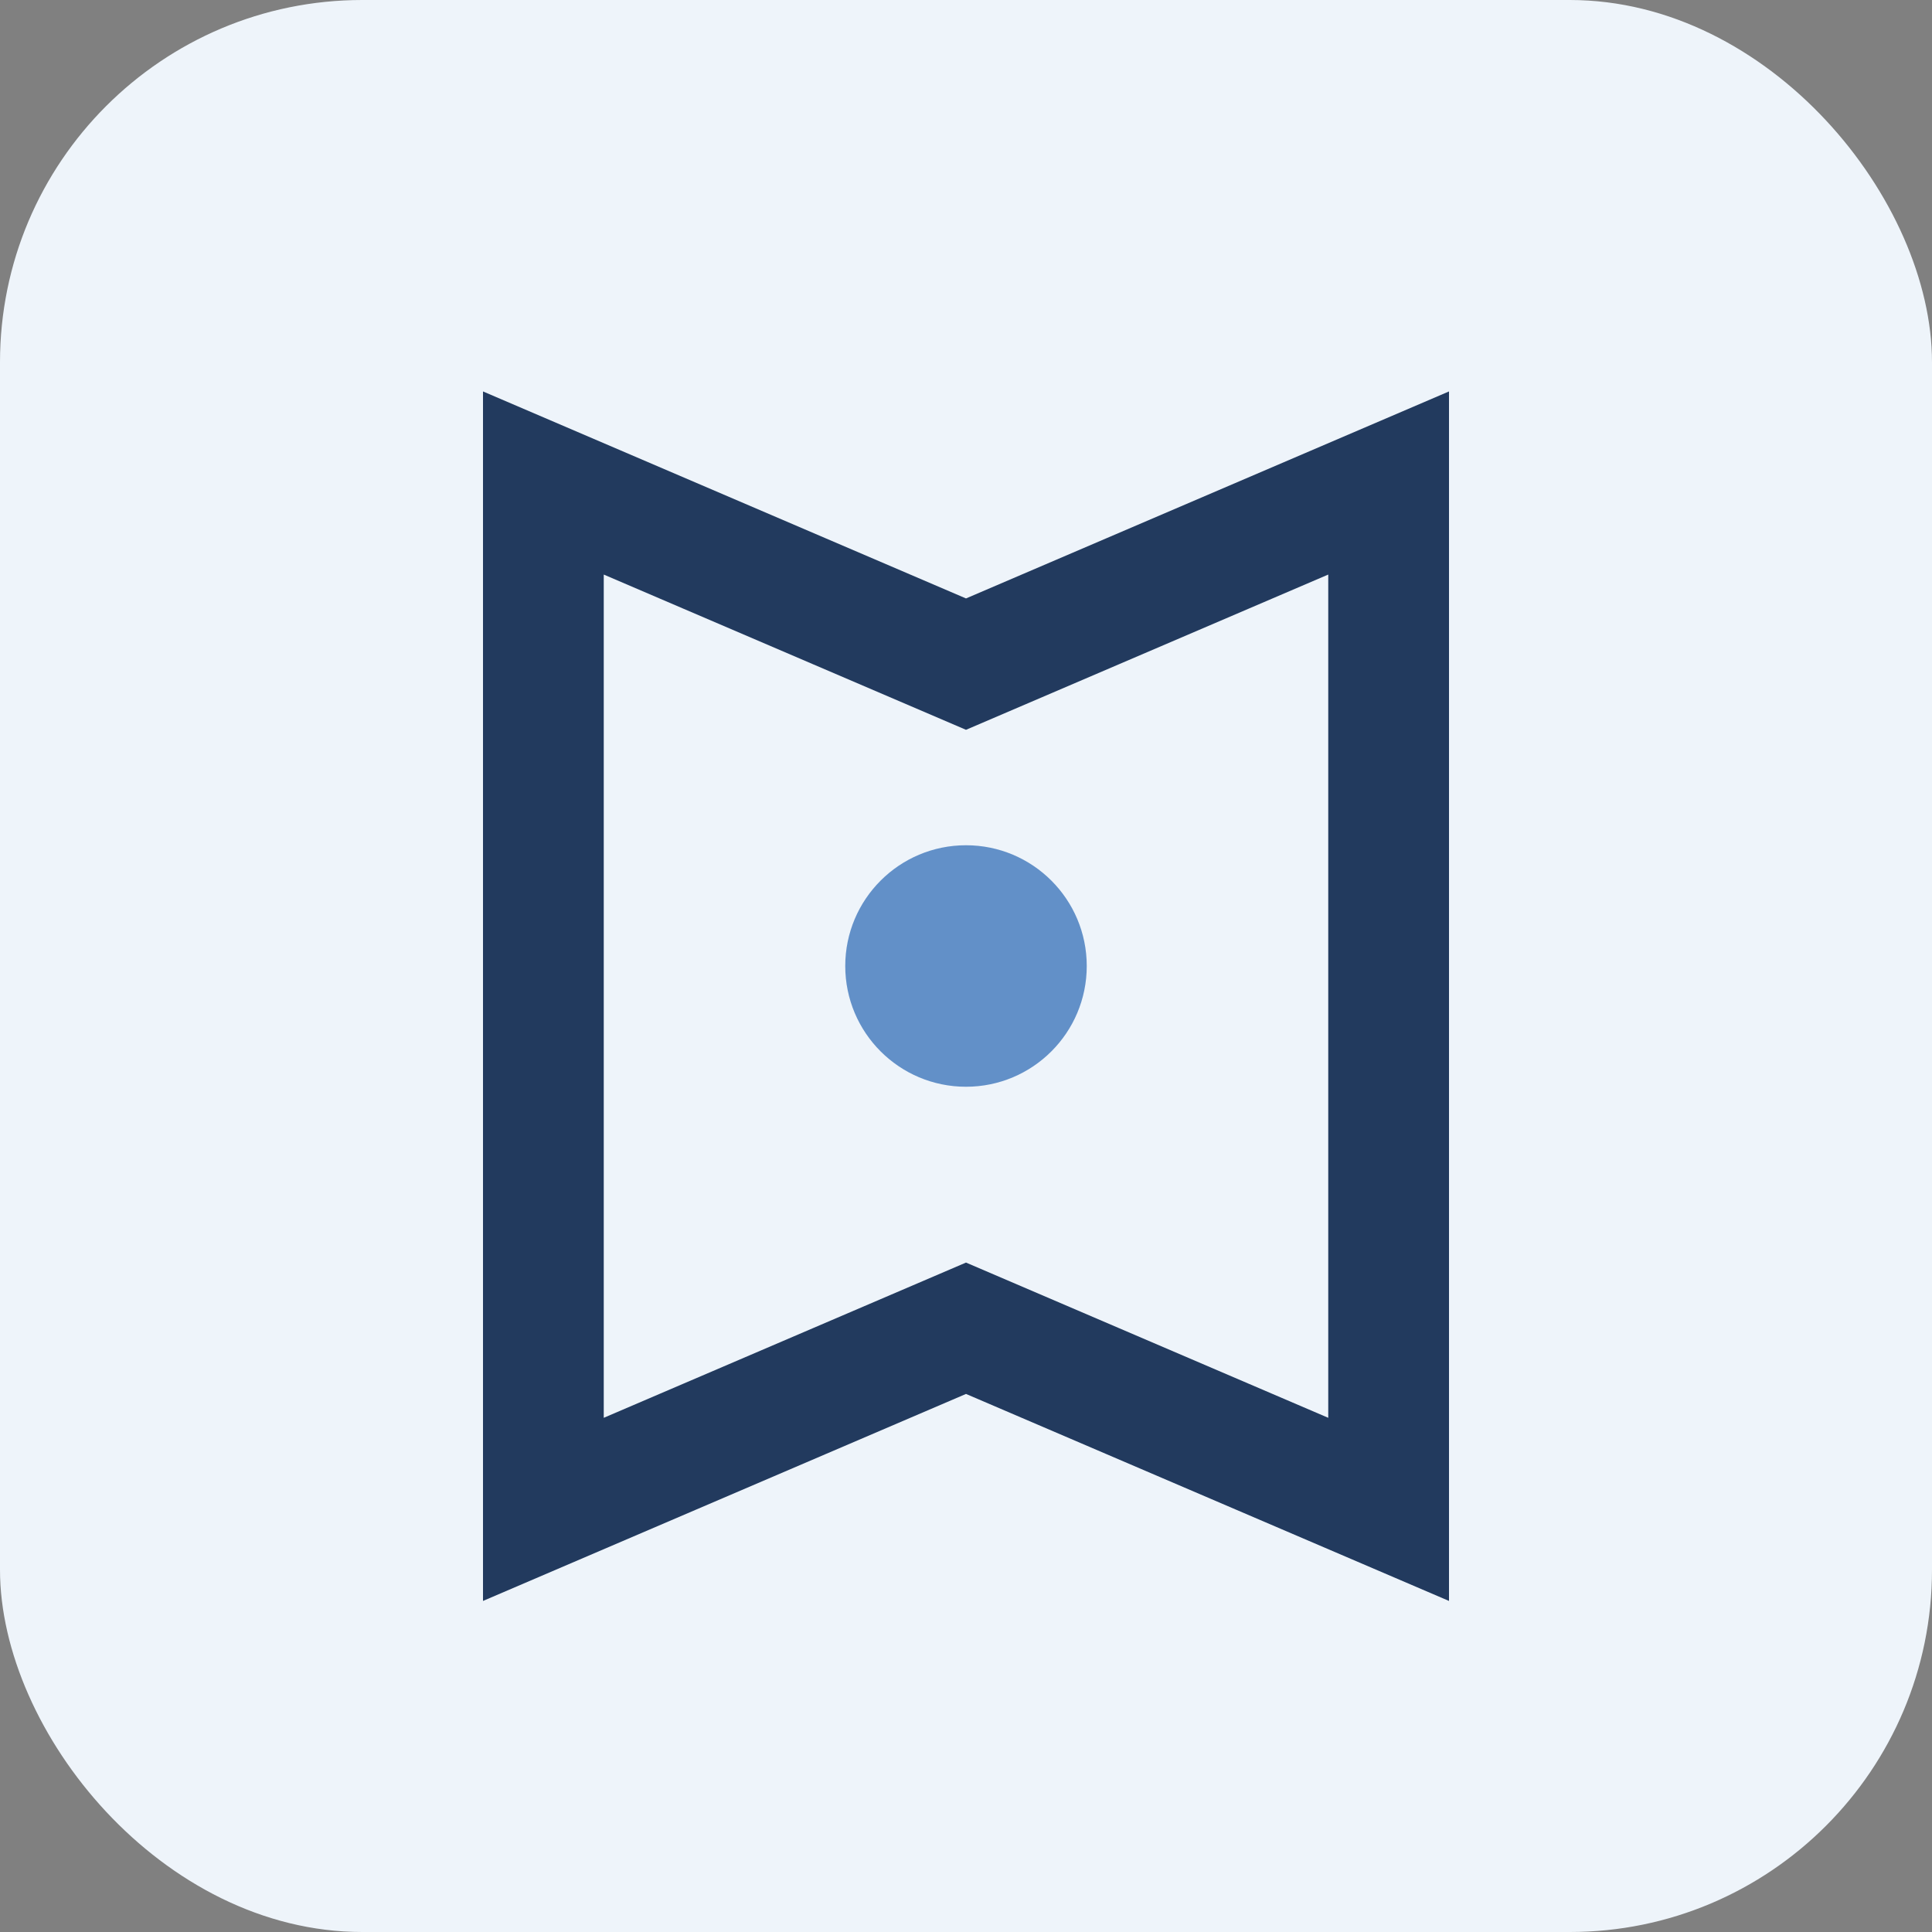 <?xml version="1.0" encoding="UTF-8"?>
<svg xmlns="http://www.w3.org/2000/svg" width="32" height="32" viewBox="0 0 32 32"><rect x="0" y="0" width="32" height="32" fill="#808080" stroke="none"/><rect width="32" height="32" rx="6" fill="#EEF4FA"/><path d="M9 25l7-3 7 3V8l-7 3-7-3z" stroke="#223A5E" stroke-width="2" fill="none"/><circle cx="16" cy="16" r="2" fill="#6290C8"/></svg>